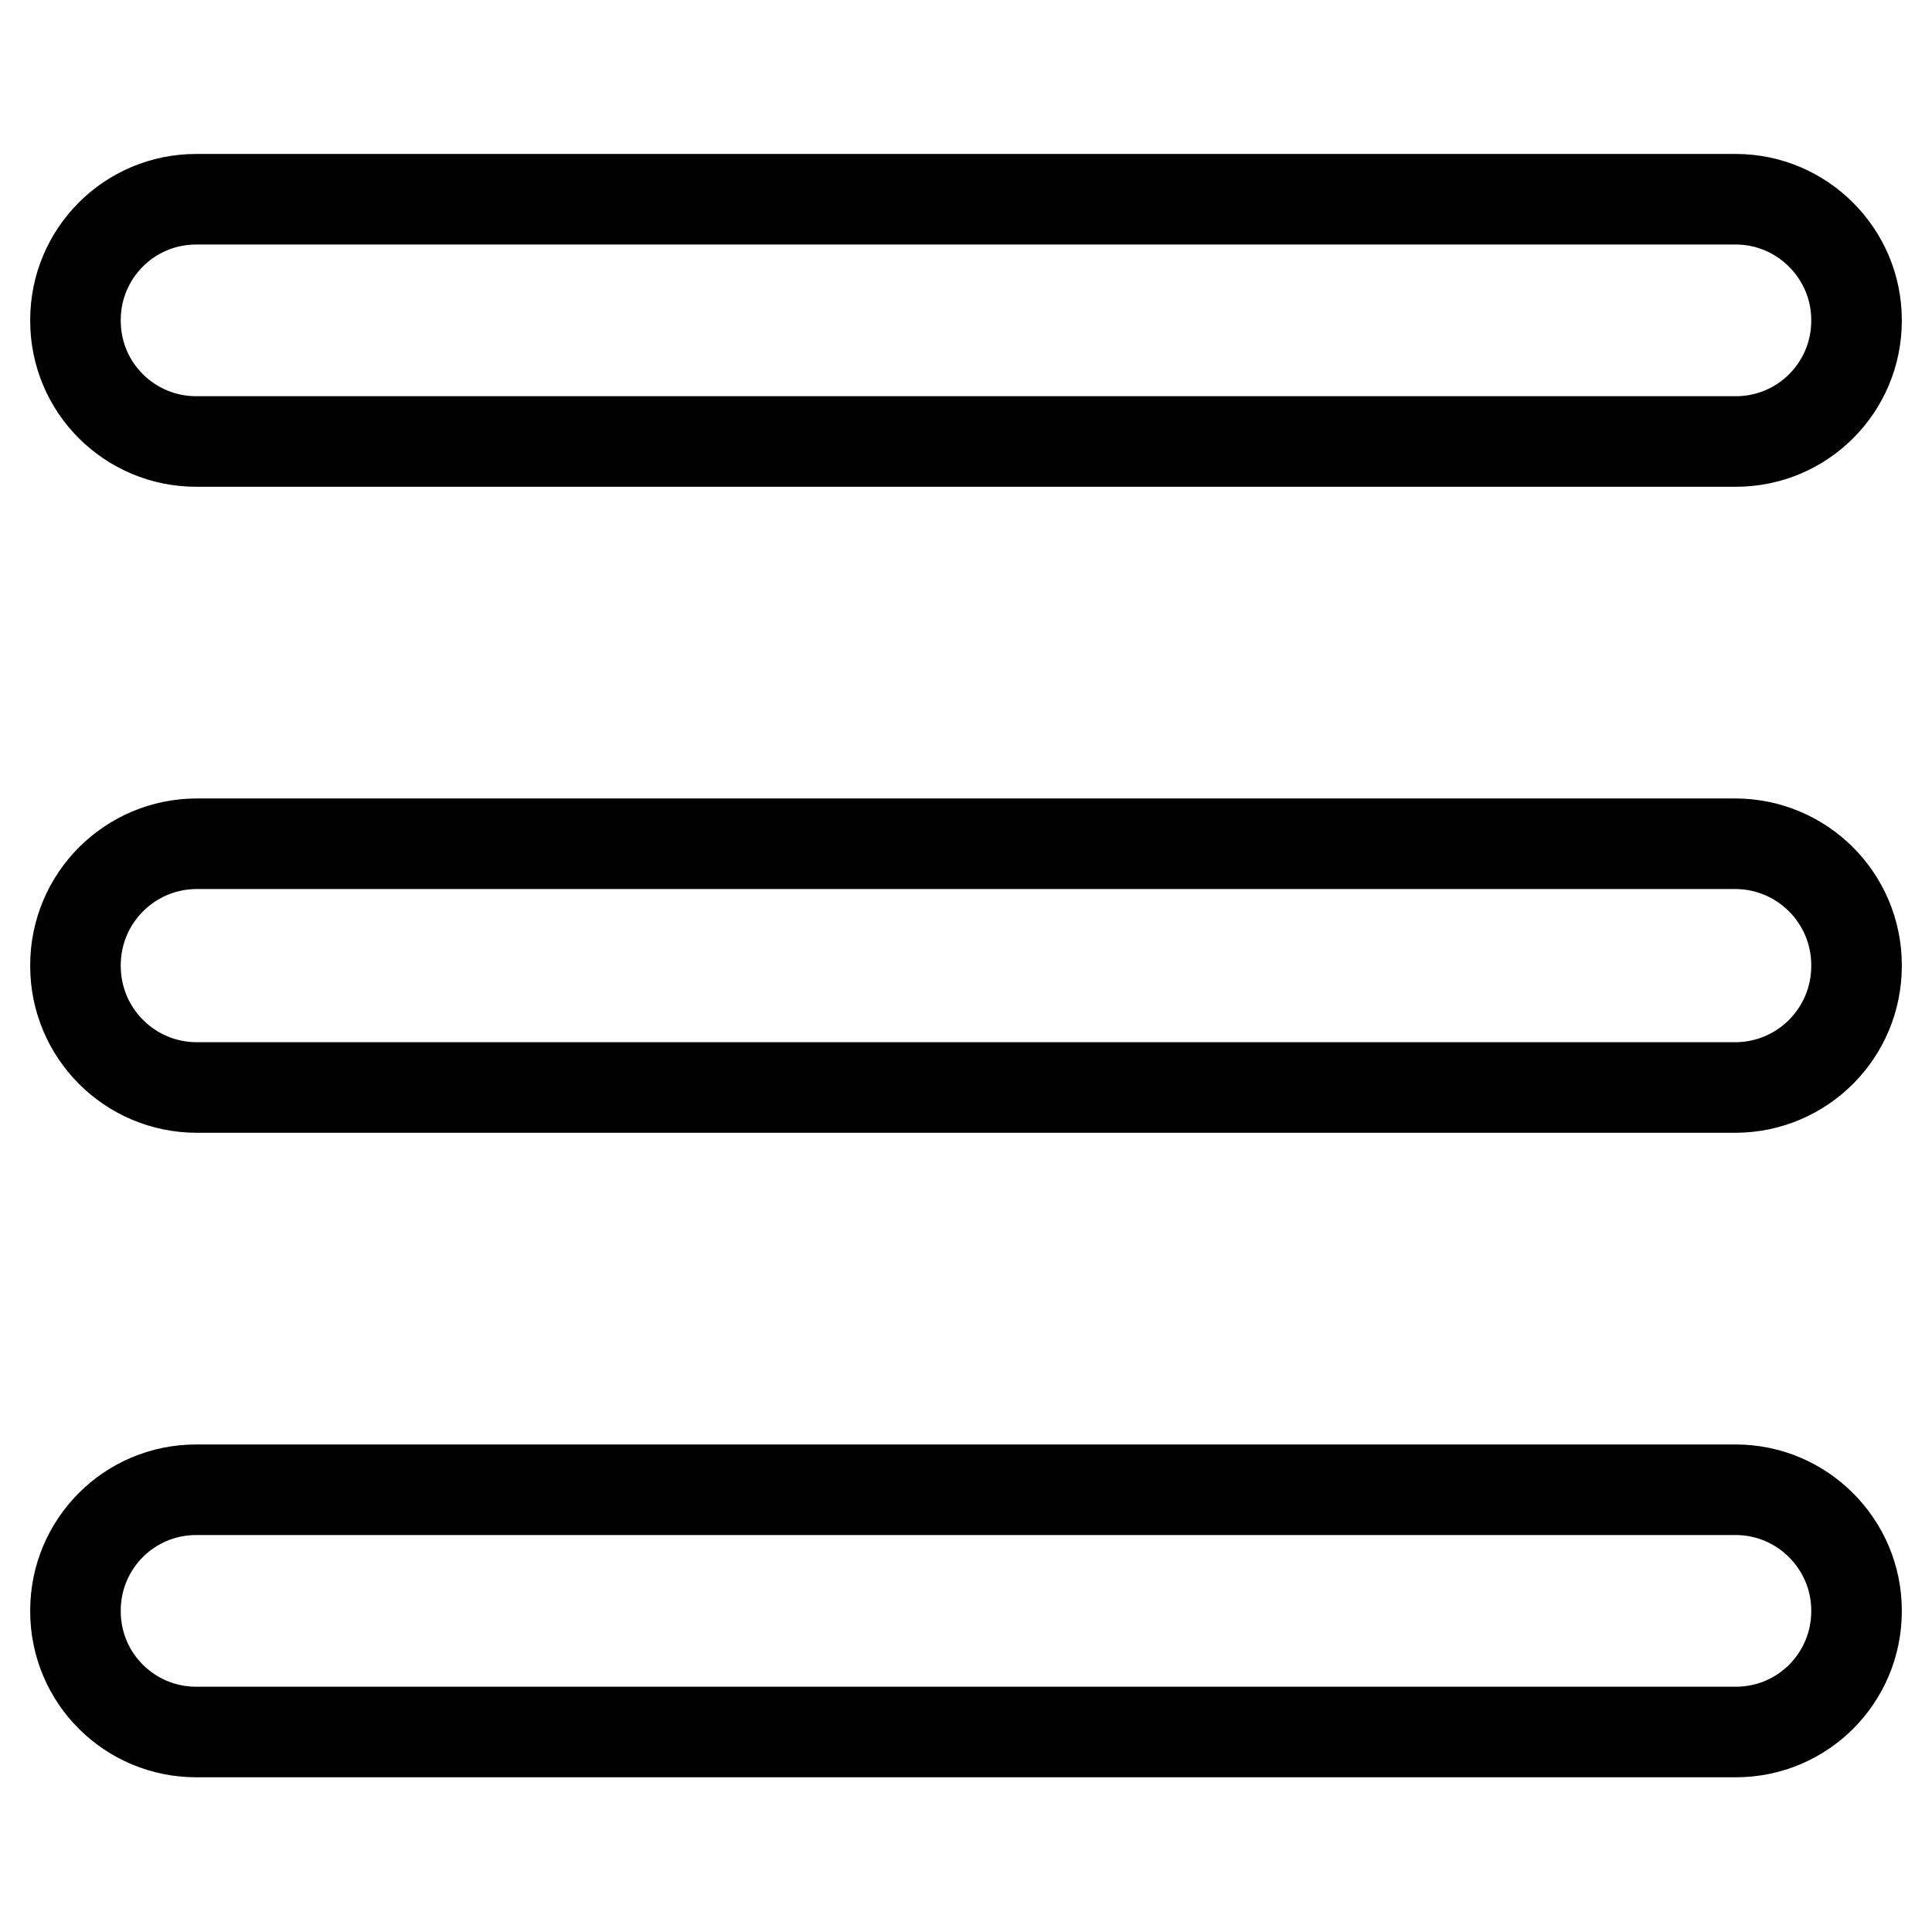 <?xml version="1.0" encoding="utf-8"?>
<!-- Svg Vector Icons : http://www.onlinewebfonts.com/icon -->
<!DOCTYPE svg PUBLIC "-//W3C//DTD SVG 1.1//EN" "http://www.w3.org/Graphics/SVG/1.1/DTD/svg11.dtd">
<svg version="1.1" xmlns="http://www.w3.org/2000/svg" xmlns:xlink="http://www.w3.org/1999/xlink" x="0px" y="0px" viewBox="0 0 256 256" enable-background="new 0 0 256 256" xml:space="preserve">
<g> <path stroke-width="12" fill-opacity="0" stroke="#000000"  d="M230,26.4H26c-8.9,0-16,7.2-16,16v0.1c0,8.9,7.2,16,16,16H230c8.9,0,16-7.2,16-16v-0.1 C246,33.6,238.8,26.4,230,26.4z M229.9,111.8H26.1c-8.9,0-16.1,7.2-16.1,16.1v0.1c0,8.9,7.2,16.1,16.1,16.1h203.8 c8.9,0,16.1-7.2,16.1-16.1v-0.1C246,119,238.8,111.8,229.9,111.8z M230,197.4H26c-8.9,0-16,7.2-16,16v0.1c0,8.9,7.2,16,16,16H230 c8.9,0,16-7.2,16-16v-0.1C246,204.6,238.8,197.4,230,197.4z"/></g>
</svg>